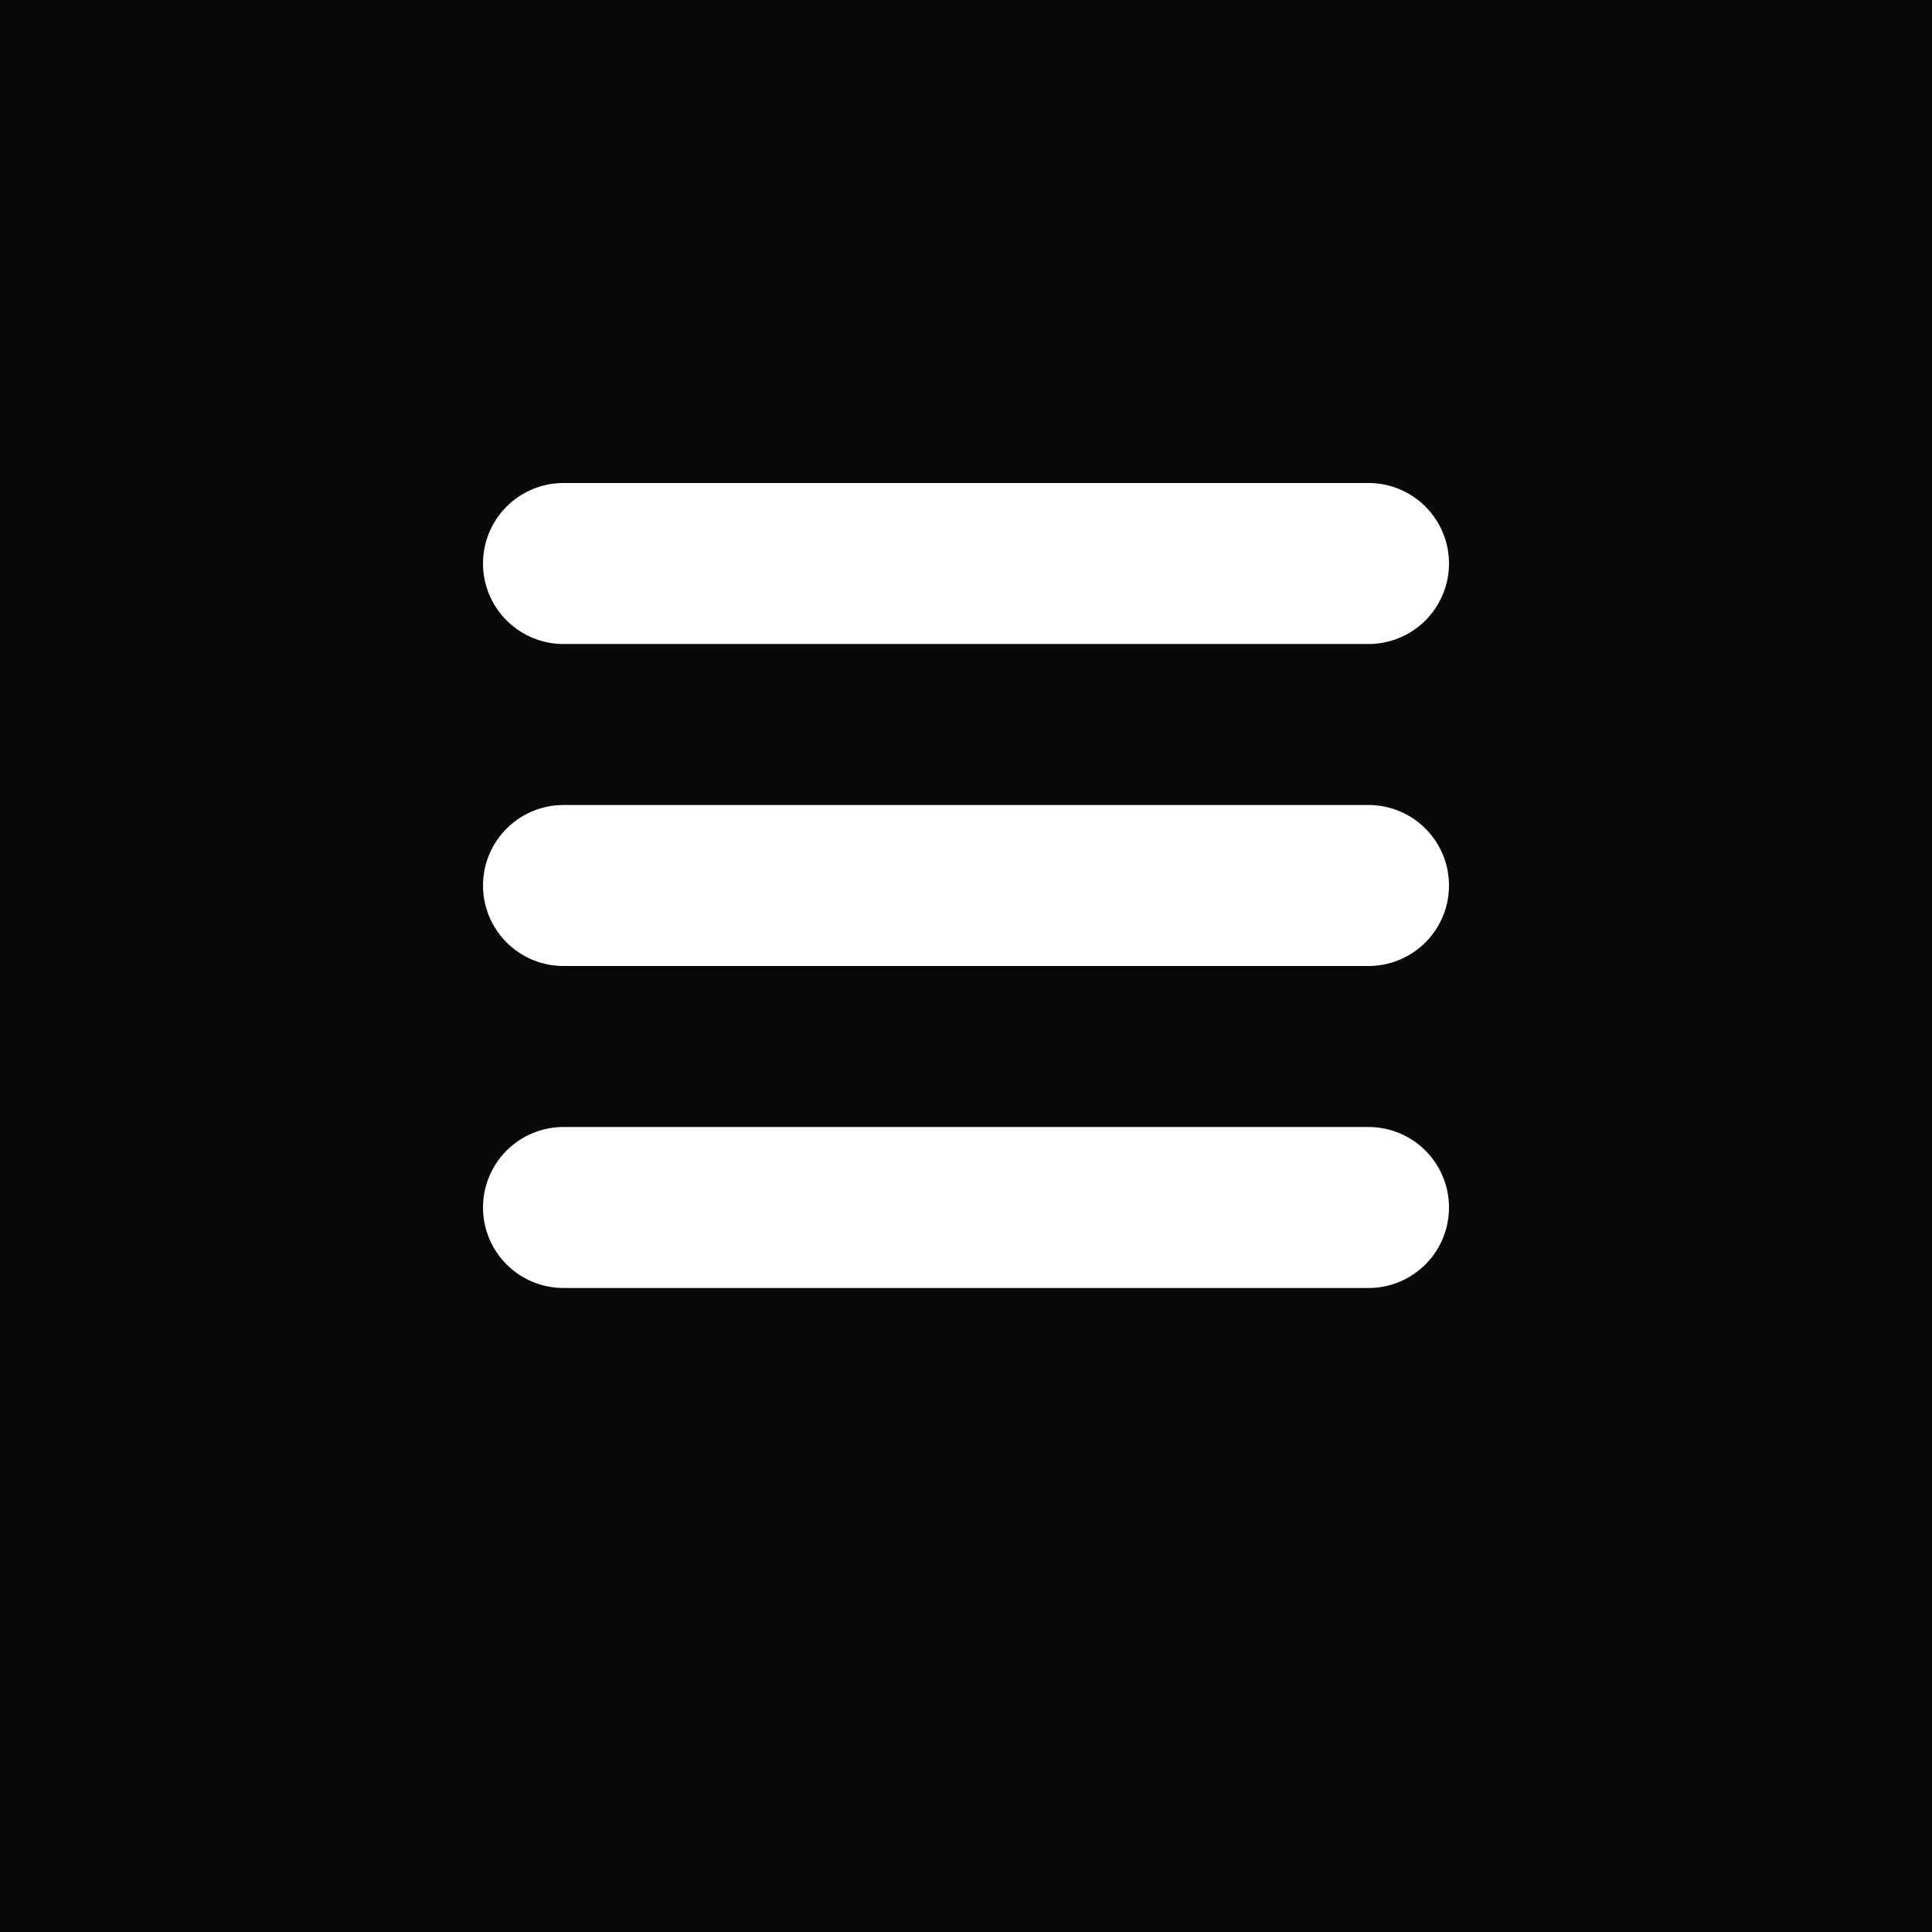 <?xml version="1.0" encoding="UTF-8"?> <svg xmlns="http://www.w3.org/2000/svg" width="24" height="24" viewBox="0 0 24 24" fill="none"><rect width="24" height="24" fill="#0A0909"></rect><line x1="7" y1="7" x2="17" y2="7" stroke="white" stroke-width="2" stroke-linecap="round"></line><line x1="7" y1="11" x2="17" y2="11" stroke="white" stroke-width="2" stroke-linecap="round"></line><line x1="7" y1="15" x2="17" y2="15" stroke="white" stroke-width="2" stroke-linecap="round"></line></svg> 